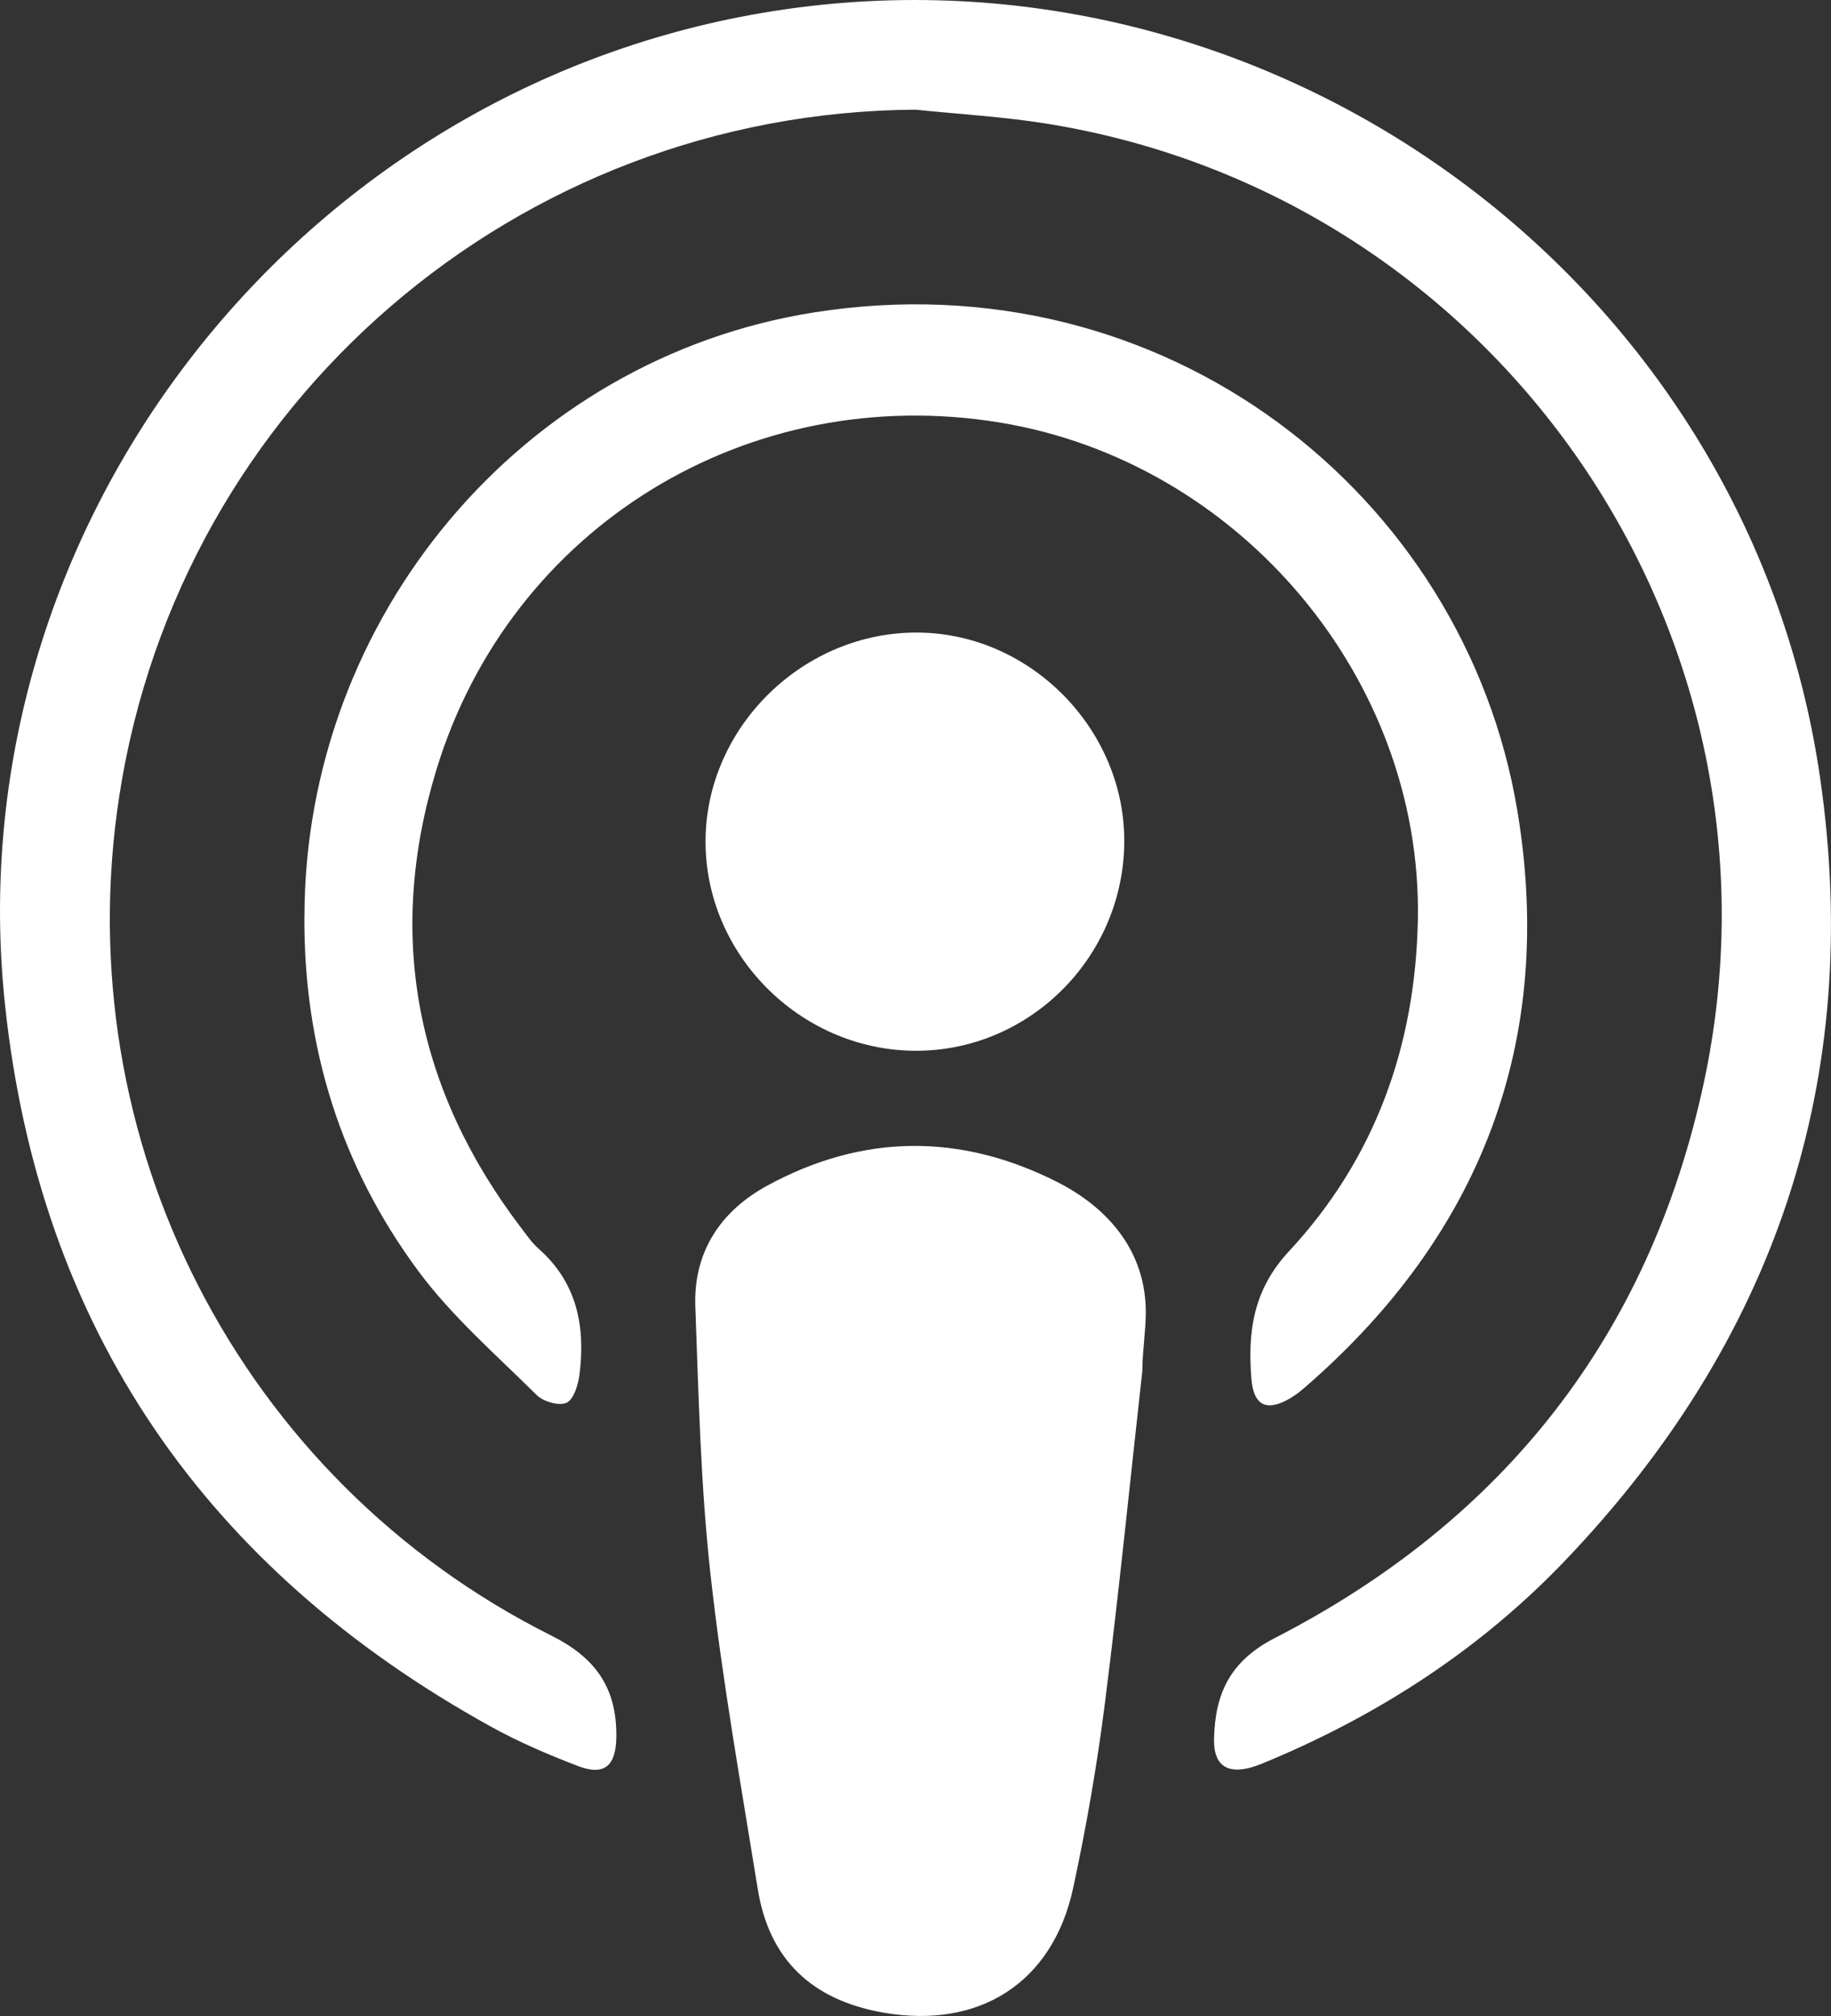 <?xml version="1.0" encoding="UTF-8"?><svg id="Layer_1" xmlns="http://www.w3.org/2000/svg" viewBox="0 0 381.98 420.33"><rect x="0" y="0" width="381.98" height="420.33" fill="#333333" stroke="none"/><defs><style>.cls-1{fill:#fff;}</style></defs><path class="cls-1" d="m190.88,22.87c-82.91.58-153.31,61.01-165.98,143-11.11,71.84,25.14,142.66,90.16,175.17,9.27,4.63,13.62,10.96,13.52,21.04-.06,6.04-2.41,8.27-8.01,6.13-6.2-2.37-12.36-5.01-18.17-8.22C42.93,327.13,8.21,277.05,1.04,209.44-9.45,110.69,60.87,19.41,158.97,2.7c104.76-17.84,205.58,54.77,220.74,159.49,9.12,63.02-9.49,117.52-53.31,163.3-17.32,18.1-38.09,31.68-61.24,41.44-1.38.58-2.76,1.19-4.2,1.59-5.11,1.41-7.8-.64-7.69-5.89.19-9.43,3.27-16.27,12.67-21.1,47.69-24.49,78.1-63.04,89.46-115.55,20.23-93.52-42.81-185.17-137.24-200.23-9.02-1.44-18.18-1.95-27.27-2.89Z"/><path class="cls-1" d="m238.31,285.85c-2.58,23.15-4.89,46.33-7.83,69.44-1.63,12.86-3.87,25.68-6.6,38.35-4.27,19.86-19.69,29.54-39.8,25.95-14.69-2.63-23.62-10.99-26-25.74-3.52-21.84-7.43-43.66-9.86-65.63-2.05-18.49-2.48-37.17-3.16-55.79-.42-11.38,5.24-19.92,15.04-25.25,19.86-10.79,40.14-10.95,60.29-.82,11.06,5.56,18.71,14.78,18.64,27.38-.02,4-.72,8.12-.72,12.12.39.04-.39-.04,0,0Z"/><path class="cls-1" d="m63.51,191.16c.07-62.29,45.28-116.41,106.36-126.03,73.23-11.54,135.64,38.02,146.65,103.74,8.05,48.04-7.44,88.6-44.52,120.59-.88.76-1.82,1.47-2.82,2.06-4.88,2.89-7.65,1.59-8.11-3.99-.8-9.85.35-18.61,7.84-26.65,17.97-19.31,26.38-42.84,26.88-69.14.95-50.19-37.16-95.43-87.21-103.64-52.34-8.59-102.03,21.63-117.53,72.36-10.59,34.67-4.29,66.78,17.76,95.67,1.11,1.46,2.17,3,3.53,4.2,8.07,7.11,9.83,16.28,8.54,26.33-.27,2.11-1.2,5.13-2.7,5.82-1.55.71-4.83-.24-6.21-1.61-8.49-8.41-17.68-16.38-24.74-25.91-16.1-21.74-23.87-46.6-23.73-73.79Z"/><path class="cls-1" d="m190.66,219.08c-23.88-.26-43.64-20.21-43.47-43.89.16-23.79,20.61-43.64,44.59-43.3,23.47.33,43.05,20.45,42.76,43.93-.3,24.03-20.07,43.52-43.88,43.26Z"/></svg>